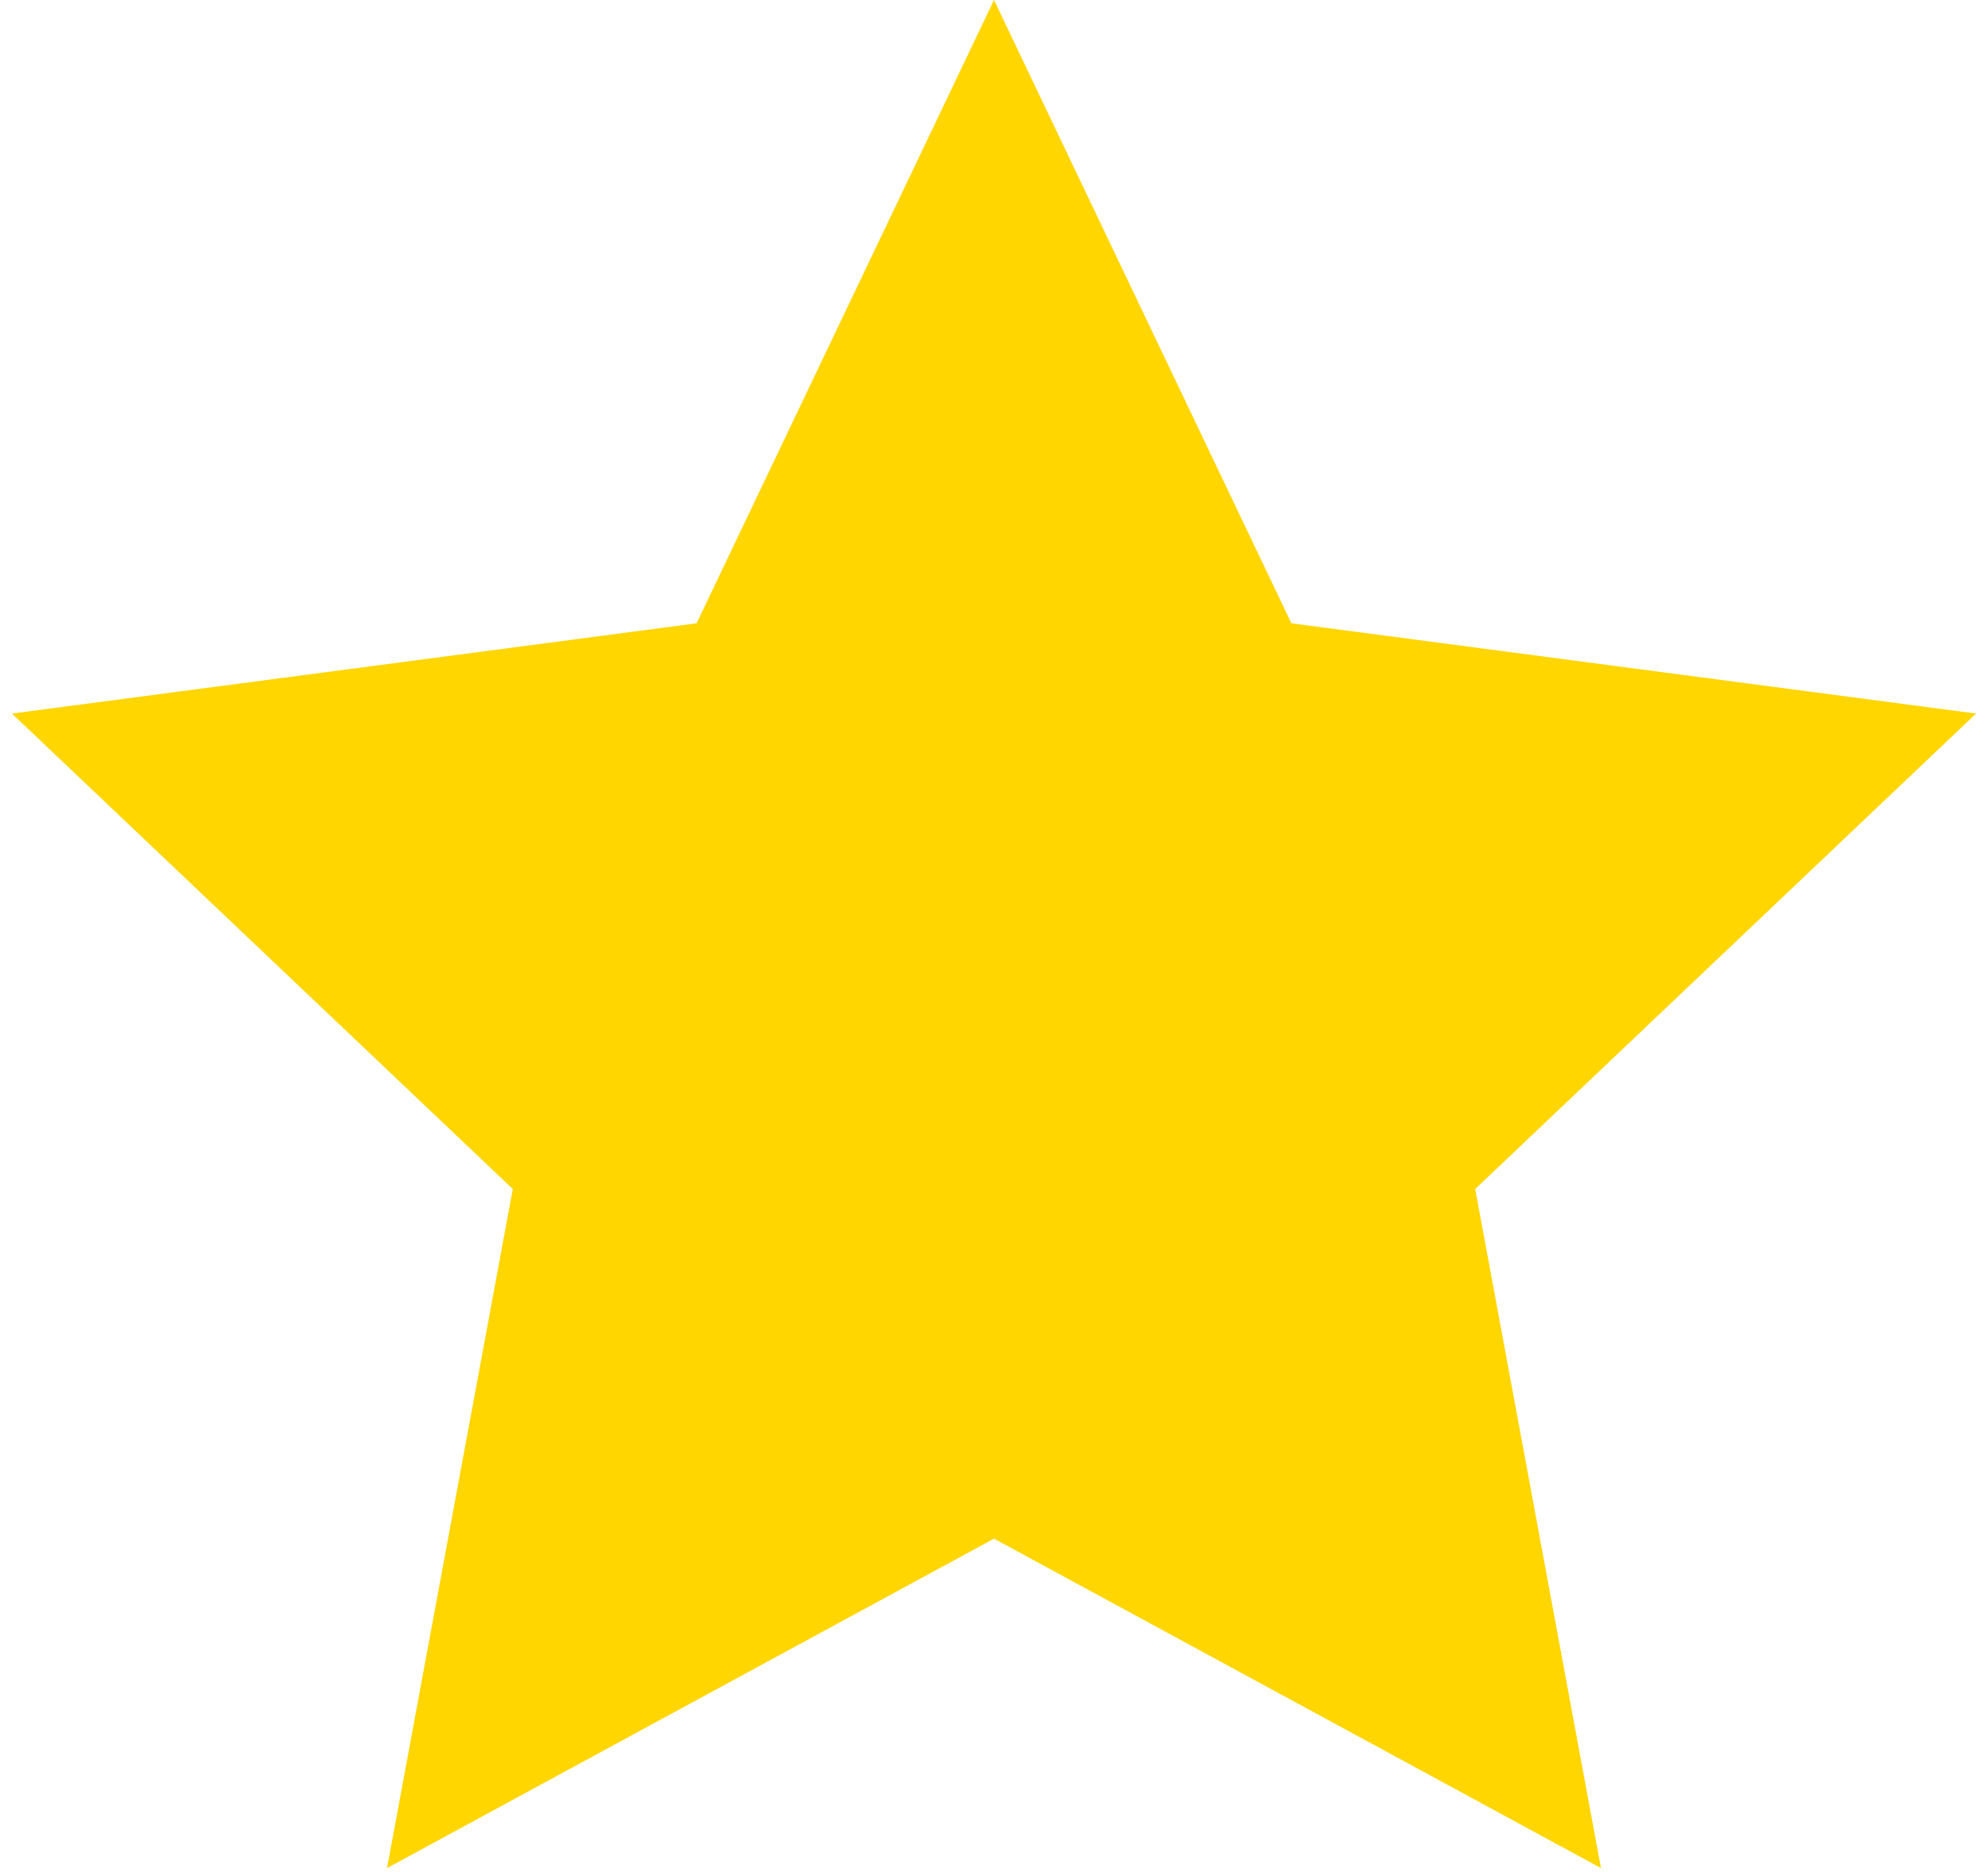 <?xml version="1.0" encoding="UTF-8"?> <svg xmlns="http://www.w3.org/2000/svg" width="103" height="97" viewBox="0 0 103 97" fill="none"> <path d="M51.5 0L66.909 32.292L102.382 36.968L76.432 61.601L82.947 96.782L51.5 79.715L20.053 96.782L26.568 61.601L0.618 36.968L36.091 32.292L51.5 0Z" fill="#FFD600"></path> </svg> 